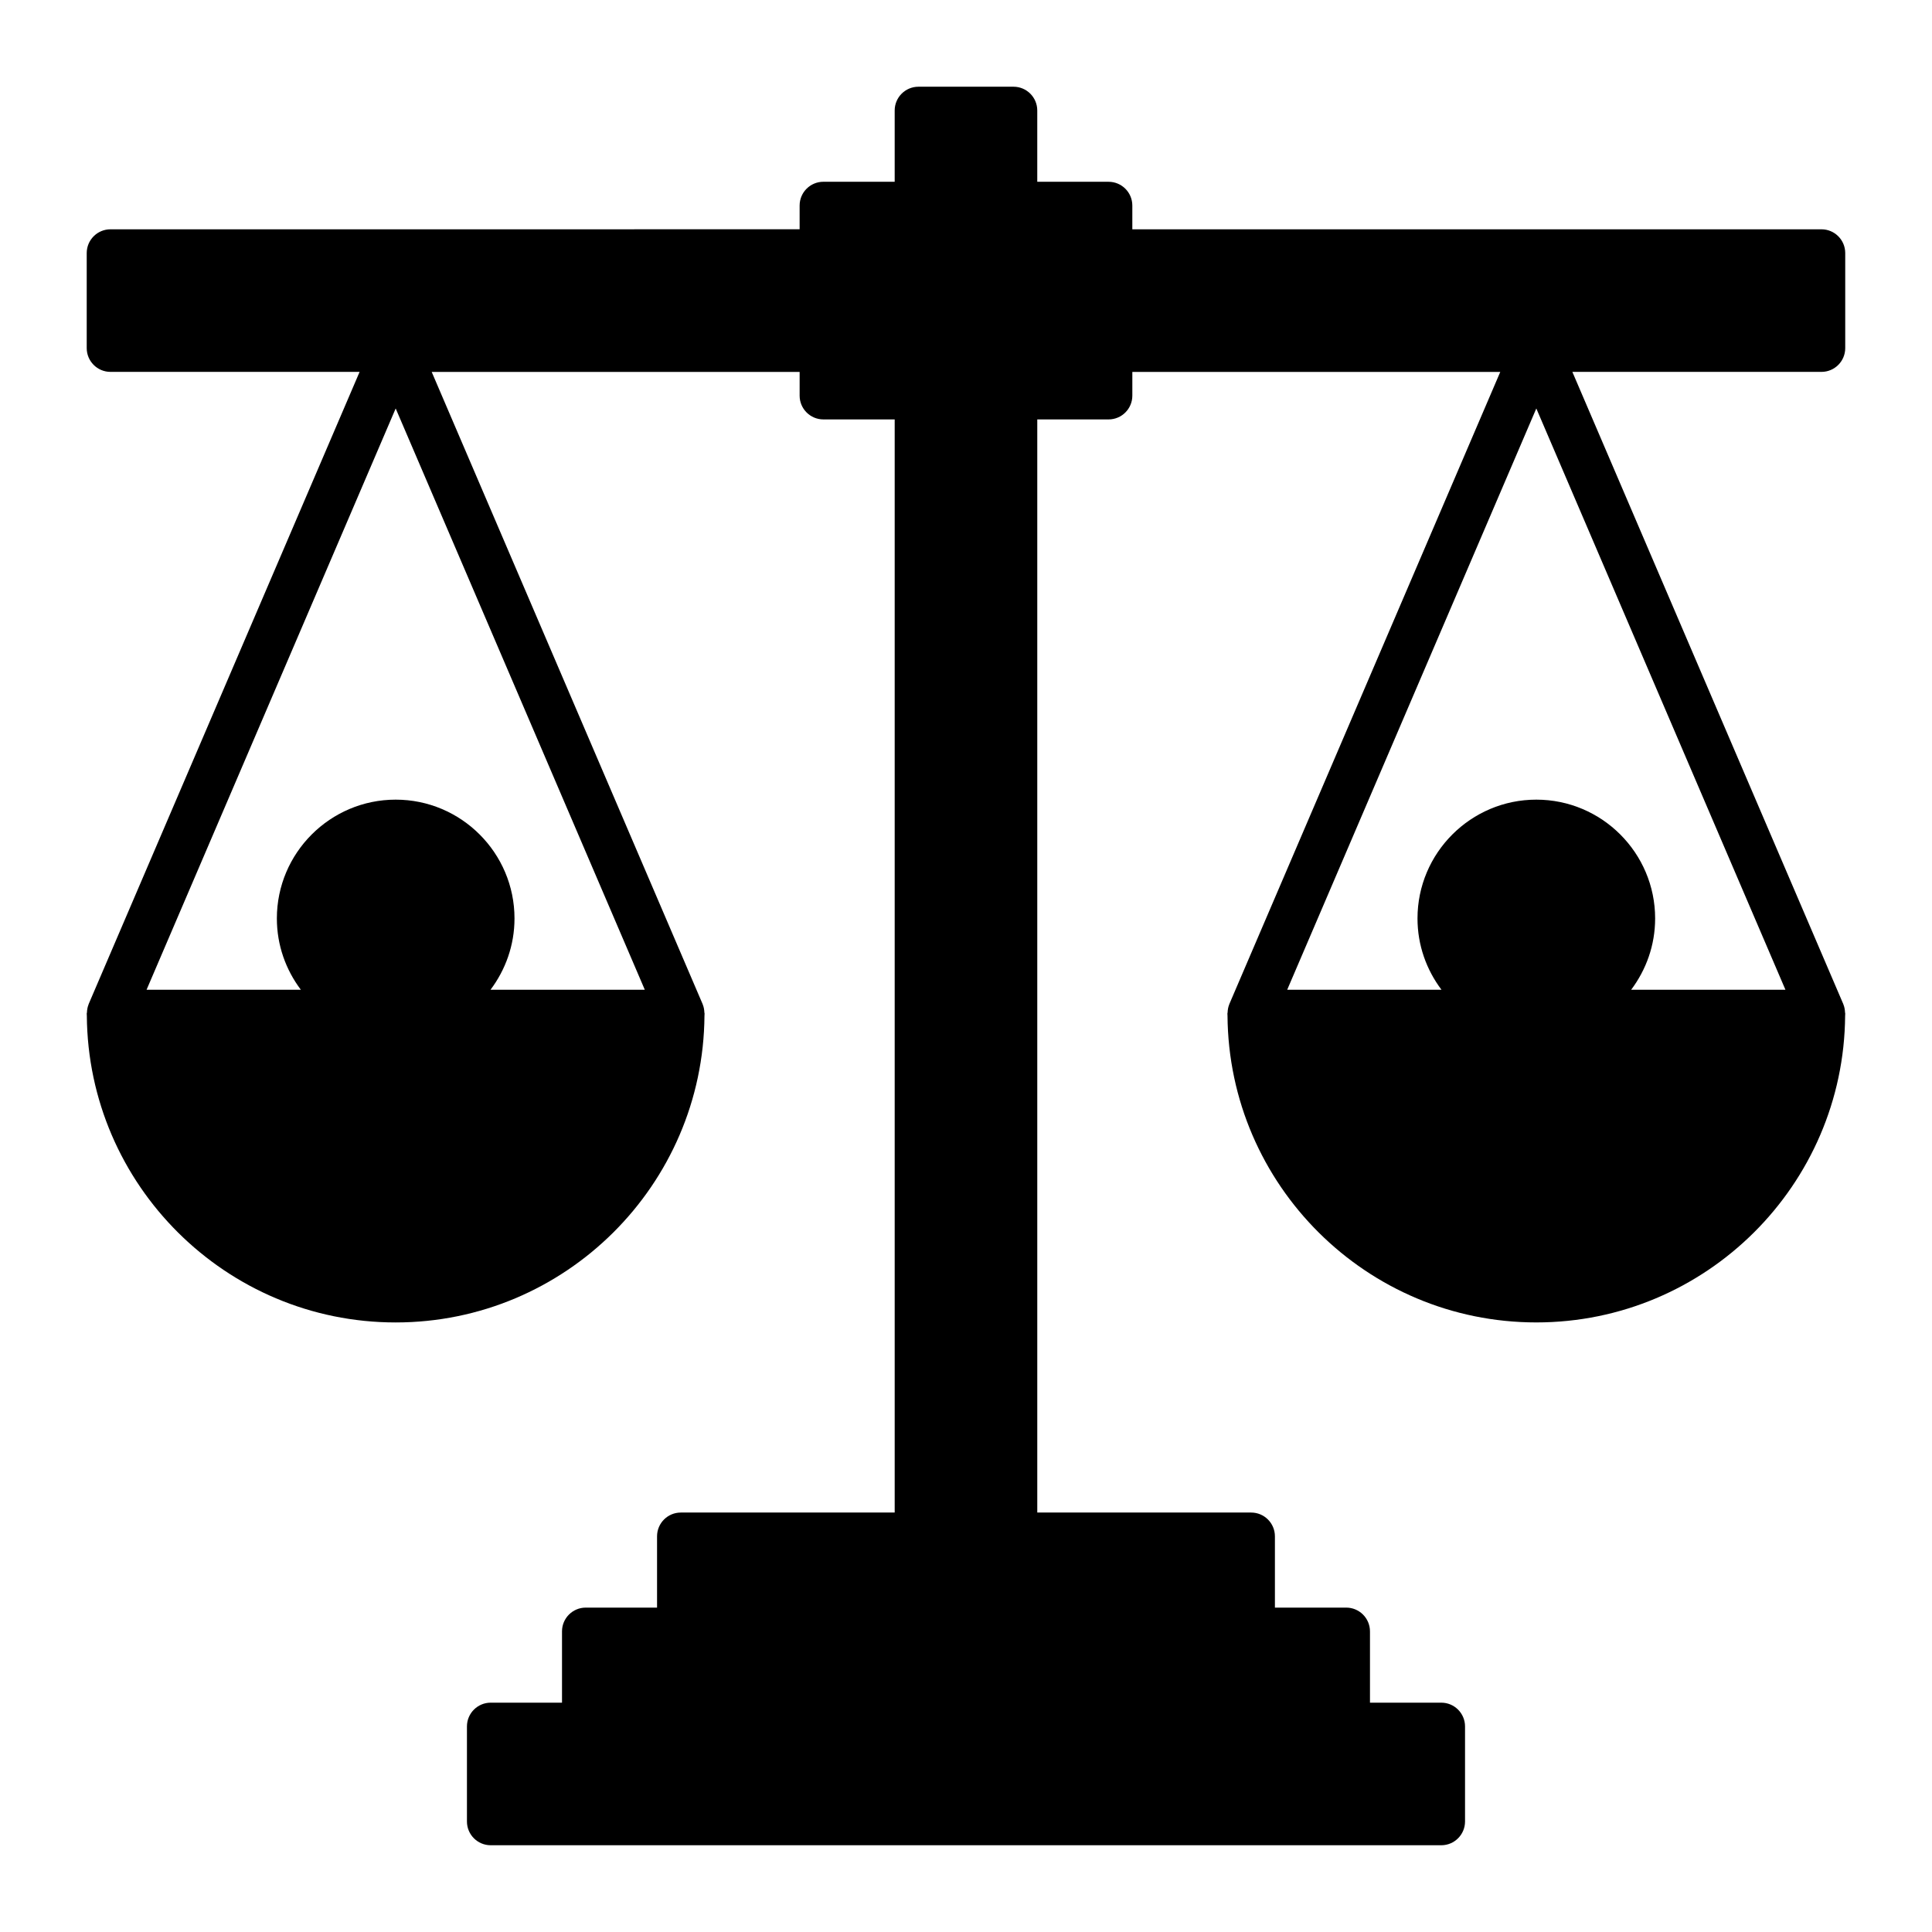 <?xml version="1.0" encoding="UTF-8"?>
<!-- The Best Svg Icon site in the world: iconSvg.co, Visit us! https://iconsvg.co -->
<svg fill="#000000" width="800px" height="800px" version="1.1" viewBox="144 144 512 512" xmlns="http://www.w3.org/2000/svg">
 <path d="m167.49 410.13c-0.012 0.02-0.012 0.035-0.016 0.055-0.277 0.66-0.402 1.395-0.434 2.144-0.008 0.098-0.055 0.176-0.055 0.266 0 0.176 0.023 0.348 0.023 0.523 0 0.02 0.004 0.039 0.004 0.055 0.32 44.875 36.895 81.289 81.84 81.289 44.945 0 81.52-36.414 81.84-81.289 0-0.02 0.004-0.039 0.004-0.055 0-0.176 0.023-0.348 0.023-0.523 0-0.09-0.051-0.168-0.051-0.258-0.031-0.754-0.16-1.484-0.434-2.144-0.004-0.02-0.012-0.035-0.016-0.055 0-0.004-0.004-0.012-0.004-0.02l-71.812-167.56h97.508v6.297c0 3.477 2.82 6.297 6.297 6.297h18.895v289.69h-56.68c-3.477 0-6.297 2.82-6.297 6.297v18.895h-18.891c-3.477 0-6.297 2.82-6.297 6.297v18.895h-18.895c-3.477 0-6.297 2.82-6.297 6.297v25.191c0 3.477 2.82 6.297 6.297 6.297h251.91c3.477 0 6.297-2.82 6.297-6.297v-25.191c0-3.477-2.82-6.297-6.297-6.297h-18.895v-18.895c0-3.477-2.82-6.297-6.297-6.297h-18.895v-18.895c0-3.477-2.82-6.297-6.297-6.297h-56.68v-289.69h18.895c3.477 0 6.297-2.82 6.297-6.297v-6.297h97.508l-71.809 167.55c0 0.004-0.004 0.012-0.004 0.02-0.012 0.02-0.012 0.035-0.016 0.055-0.277 0.66-0.402 1.395-0.434 2.144-0.004 0.09-0.051 0.168-0.051 0.258 0 0.176 0.023 0.348 0.023 0.523 0 0.02 0.004 0.039 0.004 0.055 0.316 44.879 36.891 81.293 81.836 81.293s81.52-36.414 81.84-81.289c0-0.02 0.004-0.039 0.004-0.055 0-0.176 0.023-0.348 0.023-0.523 0-0.09-0.051-0.168-0.051-0.258-0.031-0.754-0.16-1.484-0.434-2.144-0.004-0.02-0.012-0.035-0.016-0.055 0-0.004 0-0.012-0.004-0.02l-71.809-167.56h66.016c3.477 0 6.297-2.82 6.297-6.297v-25.191c0-3.477-2.82-6.297-6.297-6.297h-182.63v-6.297c0-3.477-2.82-6.297-6.297-6.297h-18.895v-18.895c0-3.477-2.82-6.297-6.297-6.297h-25.191c-3.477 0-6.297 2.82-6.297 6.297v18.895l-18.895-0.004c-3.477 0-6.297 2.82-6.297 6.297v6.297l-182.63 0.004c-3.477 0-6.297 2.82-6.297 6.297v25.191c0 3.477 2.82 6.297 6.297 6.297h66.02l-71.809 167.55c-0.004 0.008-0.004 0.012-0.004 0.016zm449.67-3.832h-40.891c3.969-5.269 6.359-11.801 6.359-18.895 0-17.359-14.125-31.488-31.488-31.488-17.359 0-31.488 14.125-31.488 31.488 0 7.094 2.383 13.621 6.359 18.895h-40.891l66.02-154.05zm-368.3-154.05 66.02 154.05h-40.891c3.969-5.269 6.359-11.801 6.359-18.895 0-17.359-14.125-31.488-31.488-31.488-17.359 0-31.488 14.125-31.488 31.488 0 7.094 2.383 13.621 6.359 18.895h-40.891z"/>
</svg>
